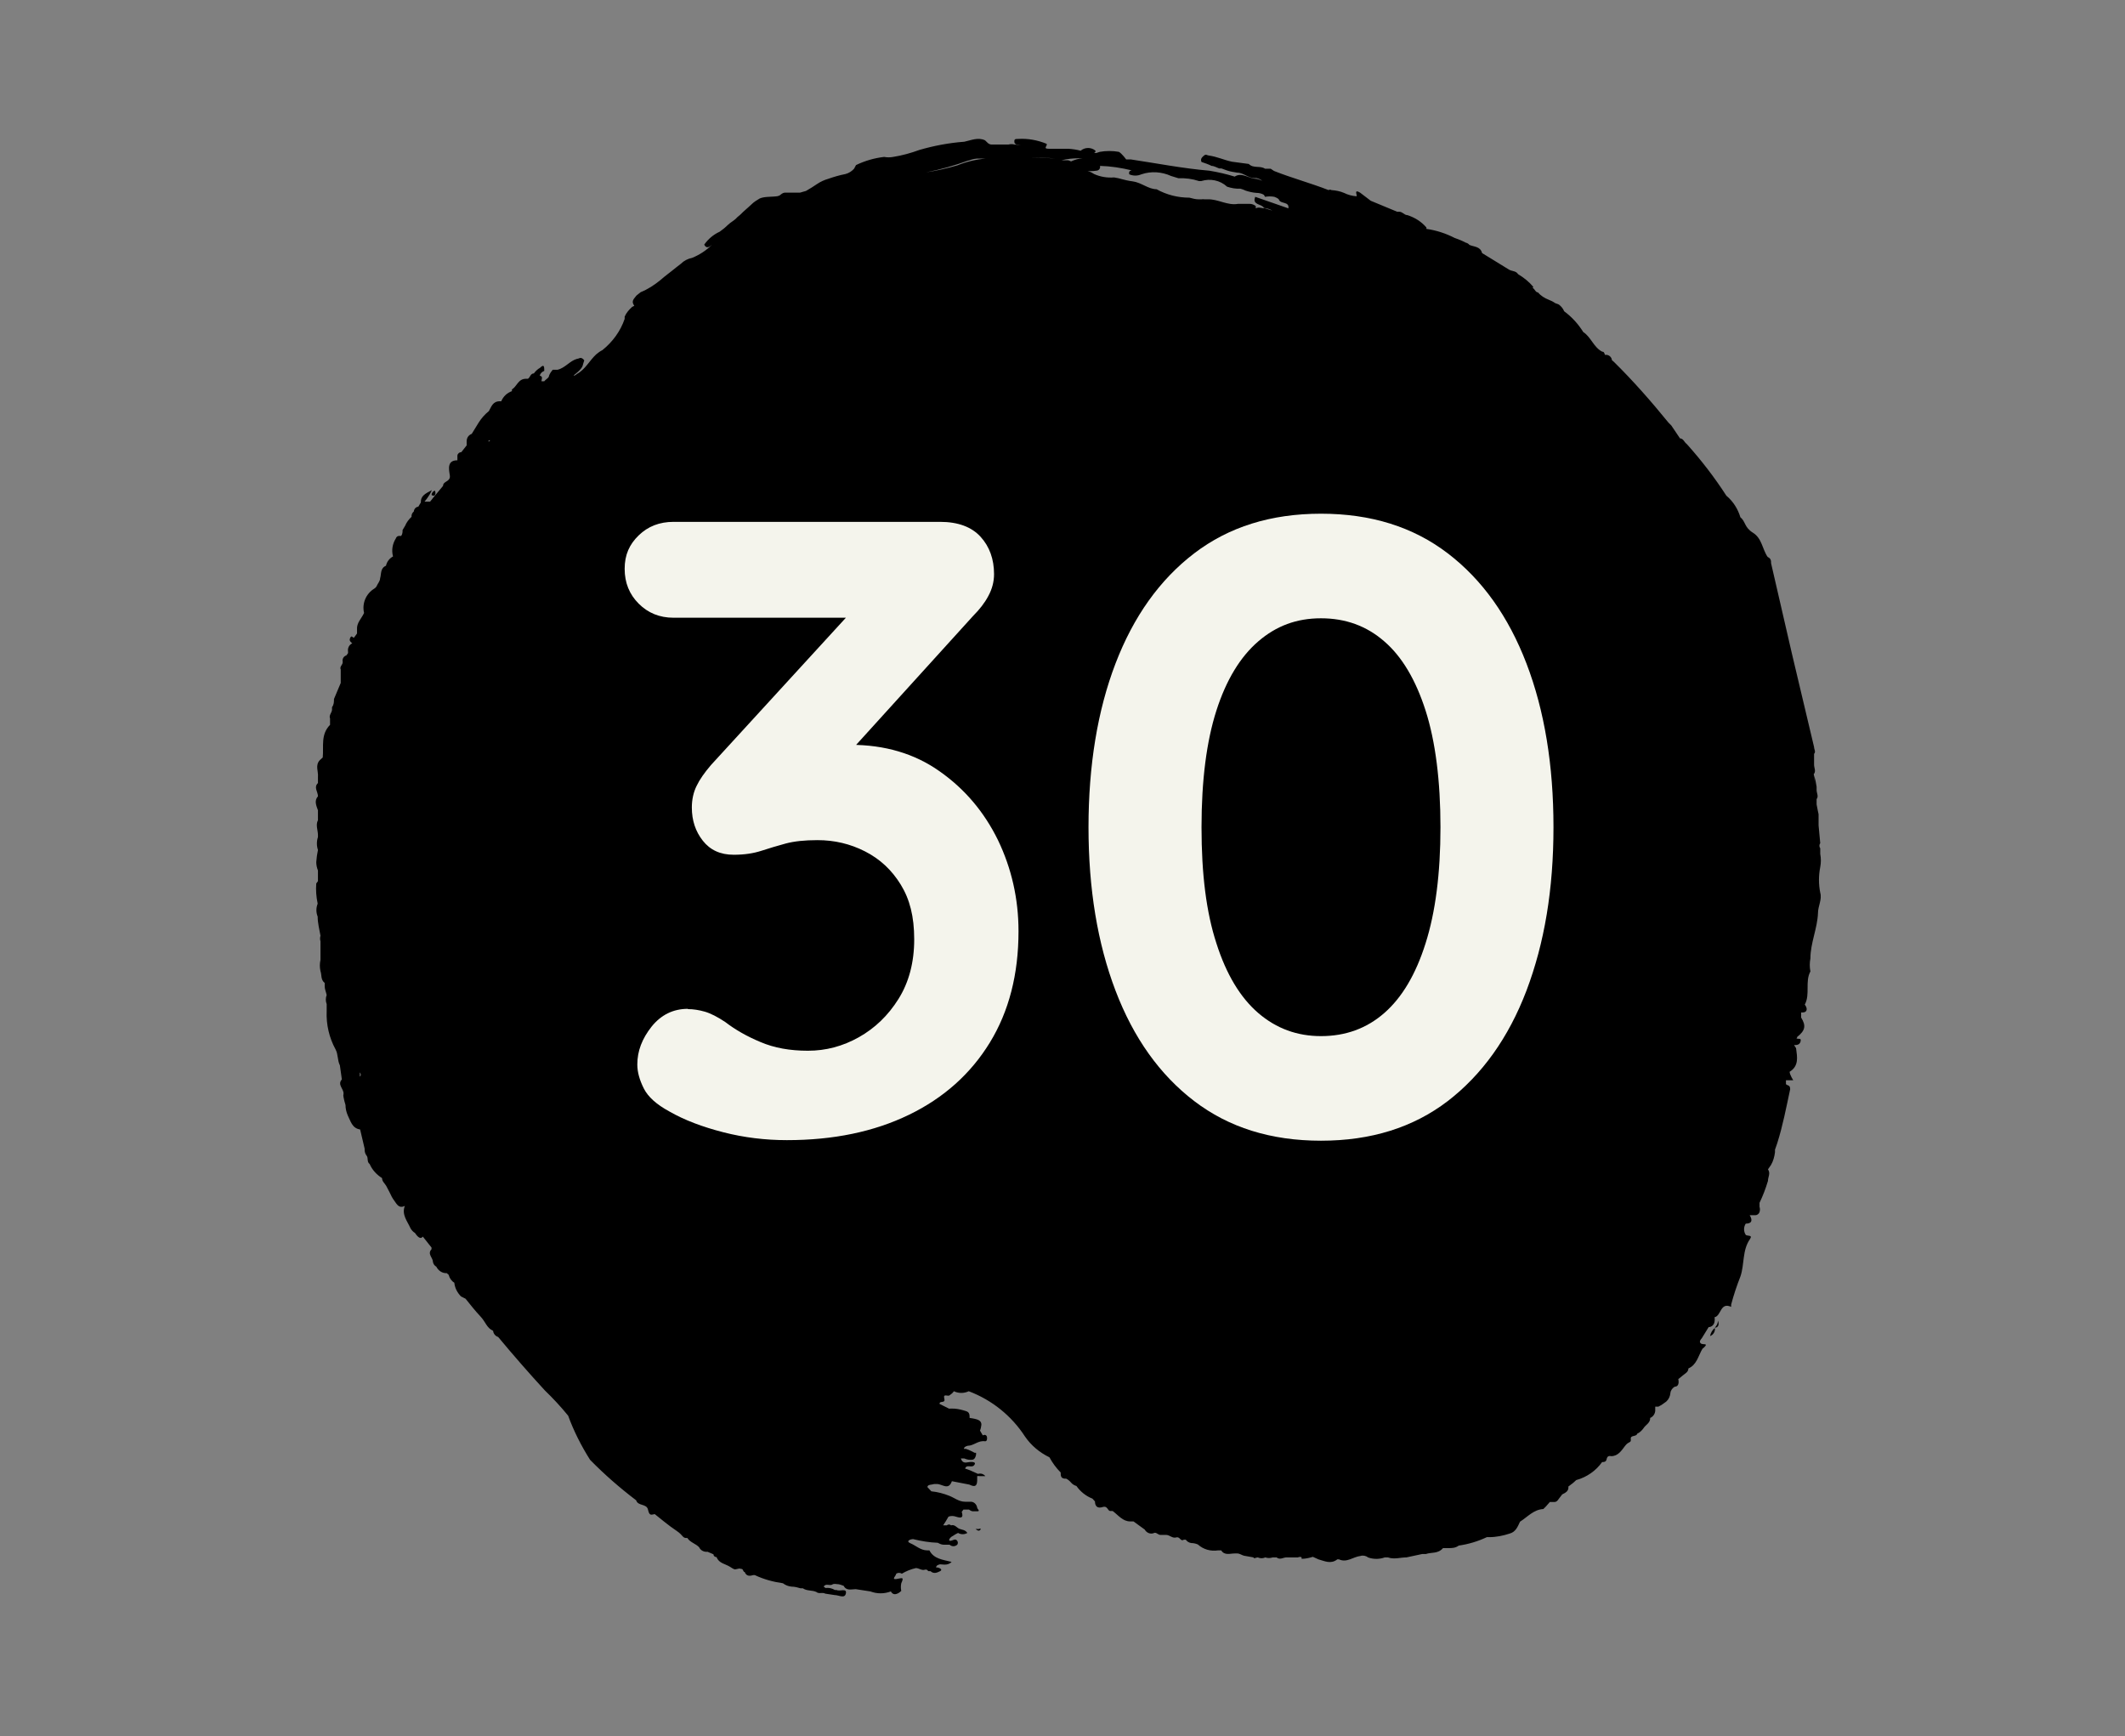 <?xml version="1.0" encoding="UTF-8"?><svg id="Vrstva_1" xmlns="http://www.w3.org/2000/svg" viewBox="0 0 75.59 61.75"><rect x="0" y="0" width="75.59" height="61.75" fill="#808080" stroke="none"/><defs><style>.cls-1{fill:#f4f4ec;}</style></defs><path d="m64.69,29.67c.01-.06.01-.13,0-.19,0-.03,0-.07,0-.1v-.42s-.05-.23-.07-.35v-.11s0-.05,0-.08c.08-.1,0-.21,0-.32,0-.04,0-.08,0-.12-.02-.14-.05-.28-.09-.41m0-.05c.07-.11,0-.21,0-.32h0v-.39c.07-.07,0-.16,0-.24-.26-1.11-.53-2.22-.79-3.33h0c-.25-1.07-.49-2.14-.74-3.21,0-.08,0-.17-.12-.22-.19-.27-.2-.66-.52-.86s-.26-.4-.45-.55c-.09-.3-.26-.57-.5-.77h0c-.42-.65-.89-1.26-1.41-1.84-.09-.06-.11-.19-.24-.2l-.31-.46-.1-.1c-.61-.75-1.25-1.48-1.94-2.16h0l-.07-.06h0c-.01-.1-.09-.18-.19-.19h-.06s-.02-.1-.07-.11c0,0-.01,0-.02,0-.31-.15-.4-.52-.68-.7h0c-.18-.29-.41-.54-.68-.74-.04-.1-.11-.18-.19-.24l-.13-.05c-.07-.05-.15-.09-.23-.12-.15-.06-.28-.14-.38-.26-.08,0-.11-.1-.17-.15s0,0,0-.05c-.15-.18-.34-.33-.54-.45h0c-.07-.12-.22-.1-.32-.16l-.96-.59c-.06-.24-.29-.22-.45-.29-.03-.04-.08-.07-.13-.08h0c-.13-.07-.26-.12-.4-.17-.31-.16-.65-.27-1-.32h0s0-.03,0-.05c-.18-.21-.42-.36-.68-.44h0c-.11,0-.18-.13-.3-.12h-.06l-.94-.39-.38-.29c-.22-.13-.11.06-.12.13-.16-.01-.31-.05-.45-.12-.14-.06-.3-.09-.45-.1-.03-.02-.07-.02-.1,0h0c-.64-.25-1.31-.43-1.94-.68l-.12-.08h-.2c-.18-.12-.41,0-.58-.17l-.6-.08c-.28-.06-.53-.18-.82-.22-.05,0-.1-.06-.17,0s-.14.12-.09.23c.12.04.24.08.36.14.09,0,.18.06.27.09h.08l.19.07c.12.04.24.06.37.08.24,0,.42.23.68.19.08.02.15.05.21.1h0c-.07-.03-.14-.06-.21-.07-.26,0-.51-.25-.77-.08h0c-.29-.09-.6-.16-.9-.21-.94-.08-1.86-.26-2.79-.4h-.17s-.15-.21-.26-.27c-.22-.04-.46-.04-.68,0l-.12.04h-.1s.07,0,.07-.08c-.15-.13-.38-.13-.53,0h0c-.14-.04-.29-.06-.44-.07h-.7c-.23,0,0-.13-.08-.18-.32-.13-.66-.19-1-.17-.11,0-.16,0-.13.15.02.02.04.04.07.05h.14c-.07.01-.14.01-.21,0-.07-.02-.15-.02-.22,0h-.59c-.12,0-.17-.09-.24-.15-.25-.12-.5,0-.74.05-.54.04-1.07.14-1.59.29-.3.11-.62.2-.94.25-.11.02-.21.02-.32,0-.35.04-.69.14-1,.29l-.07.13c-.08.09-.19.16-.31.19-.21.04-.41.1-.61.17-.14.04-.27.1-.39.18-.13.09-.26.17-.4.25l-.21.06h-.29c-.08,0-.16,0-.24,0-.06,0-.11.03-.16.07-.07.07-.16.06-.25.07s-.35,0-.5.07c-.1.06-.2.12-.28.2l-.12.11-.18.16c-.07.07-.14.14-.22.2-.09.11-.23.17-.33.27-.09.09-.19.17-.29.24-.22.1-.41.26-.55.46.08.16.19.08.28,0h0c-.2.2-.44.36-.71.47-.15.03-.29.1-.4.21l-.18.14c-.18.15-.38.29-.56.45-.21.17-.44.32-.69.42l-.15.12c-.07.1-.19.18-.1.33s.2-.13.32-.14c.07-.02.13-.06.18-.12,0-.06.11-.07.16-.1s0,0,0,0h-.06c-.06,0-.19.19-.33.21s-.19.18-.32.22c-.11.1-.21.21-.27.35,0,.03,0,.05,0,.08-.15.44-.43.82-.79,1.11-.08.04-.15.09-.22.15-.24.22-.39.54-.69.7,0,0-.06.06-.11.06s.28-.19.32-.37.09-.16,0-.23-.13,0-.2,0c-.26.07-.43.33-.7.39h-.17c-.05.06-.1.13-.13.21,0,.08-.12.13-.17.2-.03,0-.07,0-.1,0h0c0-.07.07-.17-.06-.2.02-.08.08-.14.16-.17,0-.14,0-.26-.15-.11-.09.05-.16.12-.22.2-.12,0-.13.14-.21.19h-.07c-.28,0-.32.27-.5.38v.06h0c-.17.06-.31.19-.38.36h-.05c-.25,0-.3.19-.39.35-.15.12-.27.26-.37.42l-.24.39c-.11.04-.18.14-.18.26h0v.15l-.19.24c-.07,0-.13.05-.14.12,0,.01,0,.02,0,.03,0,.05,0,.09,0,.14-.36,0-.31.29-.27.53.04.24-.24.2-.24.38l-.2.24c-.09.11-.18.21-.26.32h-.2s.18-.2.26-.41c-.24.13-.4.21-.39.44l-.09.15c-.09.01-.15.08-.16.17-.06.05-.09.12-.08.19h0c-.1.09-.18.2-.23.32l-.09.15c0,.07,0,.14-.05.21h-.08s-.08,0-.11.09c-.12.19-.16.42-.1.64h0c-.13.07-.22.19-.25.33-.21.09-.16.29-.21.45h0c0,.1-.09.19-.13.29-.02.03-.04.05-.07.07-.3.18-.45.53-.37.87-.09.2-.27.35-.25.59v.14l-.11.15c-.05,0-.08-.1-.13,0s0,.14.07.2c-.11.05-.17.17-.15.29v.06l-.06.08c-.1.03-.15.13-.13.22,0,0,0,.01,0,.02h0c0,.1-.12.16-.07.26,0,.05,0,.09,0,.14v.34l-.24.57c0,.1,0,.2-.07.29,0,.03,0,.06,0,.09,0,.1-.12.2-.07.31,0,.05,0,.09,0,.14v.09c-.34.34-.22.77-.26,1.16l-.1.09h0c-.18.19-.05.4-.07.6h0v.14h0v.08c-.16.15,0,.31,0,.47h0c-.14.16-.06.33,0,.5,0,.04,0,.07,0,.11,0,.08,0,.16,0,.24-.09.17,0,.36,0,.53v.07c-.05.15-.05.31,0,.46h0c-.03.14-.05.28-.06.43,0,.1.02.2.06.3v.38l-.06.08c-.02.24,0,.48.05.72-.06.15-.06.31,0,.46h0c0,.23.06.45.1.68h0c-.02.07-.02.13,0,.2,0,.04,0,.08,0,.12v.54c-.03.13-.03.27,0,.4.05.14,0,.3.15.42v.12c0,.1.05.21.07.31-.04.1-.04.22,0,.32,0,.08,0,.17,0,.25h0c-.02.48.09.95.32,1.37h0c.09.17.06.38.15.56l.07.5c-.17.19.07.33.06.51-.01.04-.01.08,0,.12.02.1.04.19.07.28h0c0,.13.03.25.08.37.1.19.15.46.44.5h0l.16.68c0,.08,0,.16.07.25s0,.22.11.3c.09.21.25.38.44.5,0,.12.1.19.15.28l.12.23c.05.11.1.21.17.3.09.13.17.28.37.18h0c-.12.31.09.54.2.79h0c.04.07.09.13.16.17q.18.27.28.13l.31.39v.06c-.16.17.05.3.05.45.01.07.06.14.12.17.07.14.21.24.37.23l.07.06h0c.03.12.1.22.2.28.02.19.11.36.24.49l.16.08c.17.21.34.43.53.63s.22.41.45.51c.01.1.08.19.18.22h0c.54.65,1.09,1.28,1.66,1.9.29.28.57.58.83.9.2.55.47,1.08.78,1.57.51.52,1.06,1,1.64,1.44.06.21.37.11.42.33s.1.19.24.16c.25.2.5.41.77.59s.2.27.39.26c.1.16.3.2.42.33.04.09.13.15.23.16h.07l.21.09c0,.06.05.1.11.1h0c.08.22.31.24.47.34s.16.11.27.08.09,0,.15,0,.05.11.11.11h0c.06.15.17.15.3.11h.06c.32.15.65.24,1,.29.09.07.2.11.31.12.11,0,.22.03.32.06h.08c.14.1.33.06.48.13h0c.09.08.21,0,.32.06l.33.05c.15,0,.36.14.4-.06s-.22-.06-.33-.12h-.06c-.1-.06-.22-.09-.33-.07l-.07-.05c.08-.14.23,0,.33-.09.05-.01.09-.01.14,0,.08,0,.16.03.24.06.1.19.28.12.43.12l.52.08c.24.09.49.09.73,0h0c.03.06.08.1.15.1.09-.01.16-.06.22-.12-.02-.09-.02-.18,0-.27.12-.26,0-.17-.18-.15s0-.12,0-.19c.06-.04.14-.04.2,0,.15-.09.32-.16.5-.2.11,0,.2.09.31.06s.1.05.15.05h.06c.12.11.24.05.34,0s0-.11-.08-.13h-.06c0-.07.06-.09.12-.11s.28.07.43-.09c-.31-.08-.63-.1-.79-.41h-.08c-.23,0-.4-.17-.59-.25s0-.15.09-.15c.29.07.58.12.88.13.07.04.14.07.22.07h.2c.08.07.19.07.27,0,.03-.04.03-.1,0-.14-.07-.1-.16,0-.25,0s0-.13.09-.17c.06-.04.12-.08.19-.11h0c.1.06.23.06.33,0-.08-.12-.2-.11-.29-.15s-.16-.16-.29-.12c-.04-.04-.11-.04-.15,0h-.13l.09-.14.1-.17c.08-.03.18-.03.26,0,.16.05.29.07.21-.17l.06-.08h.2s.08.06.13.06h.16c.13,0,0-.08,0-.13-.02-.12-.12-.22-.25-.21-.06,0-.12,0-.18,0-.22,0-.38-.14-.56-.21-.2-.08-.42-.14-.64-.16l-.14-.15c0-.1.16-.08.24-.11h.1c.19,0,.41.24.53-.1l.62.12c.15.07.27.1.28-.13,0-.03,0-.06,0-.09v-.08s.05-.01.08,0h.21c-.06-.08-.17-.11-.26-.08l-.29-.13h0l-.17-.06c.06-.17.24,0,.33-.13s-.15-.11-.25-.09-.19,0-.23-.14h.12c.07.03.14.05.22.05.09,0,.16,0,.2-.18h0s0-.05,0-.07h-.05s-.2-.11-.31-.14h-.07c0-.07.07-.09.13-.11.22,0,.38-.2.62-.16.06,0,.08-.06.07-.14s-.07-.11-.15-.07l-.1-.17c.03-.07.04-.14.05-.21,0-.15-.12-.2-.42-.24,0-.11,0-.2-.12-.24s-.27-.08-.41-.09-.14,0-.2,0l-.34-.17c0-.13.22,0,.17-.19s.13-.07.18-.11.12-.08.16-.15h0c.17.08.36.08.53,0,.82.31,1.52.87,2,1.61.22.32.52.57.87.74.11.2.24.38.4.54,0,.12,0,.23.2.22.07.04.12.08.17.14.05.06.12.1.19.12.14.2.34.36.57.45l.09.1c0,.16.08.26.27.2s.17.14.28.14h.08c.2.15.36.37.62.37h.12l.4.29c.06.11.19.17.31.13.1-.06.16.07.26.06h.19c.13,0,.22.13.36.09s.15.16.27.08h.07c.05.07.12.11.2.12.08,0,.16.02.23.05.2.18.46.25.72.21h.11c.12.19.31.11.48.11h.09c.09,0,.16.06.24.08l.34.06c0,.06.1,0,.15,0,.09.04.18.04.27,0,.08.03.18.03.26,0h.14c.12.1.24,0,.35,0s0,0,0,0h.41s.09-.04.13,0c0,0,0,0,0,0v.05c.14,0,.27-.03.4-.07l.2.09c.22.06.44.18.67,0h.06c.28.13.5-.09.76-.12.09-.03.2-.01.27.05.19.07.41.07.6,0h.11c.22.08.45,0,.66,0h0l.56-.12h.13c.2-.07.43,0,.61-.21h.19c.12,0,.25,0,.37-.09.35-.05.68-.15,1-.3h.08c.25,0,.5-.05.74-.13h0c.21-.06.28-.25.36-.42.27-.17.48-.43.83-.45l.09-.09.14-.16h.17c.06,0,.11-.05.14-.1l.13-.17c.12-.06.24-.12.22-.28l.17-.13.11-.1c.37-.1.7-.33.92-.64.06,0,.14,0,.16-.1s.07-.13.16-.11h0c.25,0,.37-.2.5-.37s.22-.09.2-.24.2-.07.23-.19c.09-.04.16-.11.22-.19.07-.12.25-.19.24-.37h0c.1-.04.17-.14.18-.25v-.15h.11c.1-.05.19-.11.28-.18.09-.08.14-.19.15-.31.01-.09.07-.17.15-.22.14,0,.16-.14.13-.27l.16-.13h0c.08-.07.2-.12.2-.25h0c.3-.13.35-.45.5-.7,0,0,.13-.1.12-.14s-.14,0-.19-.06,0-.12.05-.18l.24-.39c.11,0,.2-.09.21-.2.01-.05.01-.1,0-.15h0c.24-.05.2-.55.59-.37,0-.03,0-.05,0-.08.09-.34.2-.67.33-1,.15-.44.06-.93.34-1.33.11-.16-.1-.1-.15-.15-.08-.12-.08-.28,0-.4.22,0,.25-.12.14-.3h.2c.07,0,.13-.05.15-.11.02-.06.02-.13,0-.19,0-.05,0-.09,0-.14.12-.25.22-.51.3-.78h0c0-.14.1-.27,0-.41l.11-.16c.08-.14.12-.29.14-.45,0-.03,0-.06,0-.09l.08-.23c.2-.63.32-1.27.46-1.92,0-.16-.09-.12-.15-.18h0v-.14h.26s-.12-.18-.13-.3h0c.34-.21.27-.53.23-.84l-.07-.11c.08,0,.2,0,.23-.13s-.06-.08-.12-.1,0,0,0-.06c.29-.23.32-.4.14-.69v-.18h.05c.17,0,.19-.14.08-.28h0c.2-.37,0-.81.2-1.18h0c-.03-.15-.03-.31,0-.46,0-.55.25-1.07.27-1.62,0-.24.15-.48.08-.72-.06-.3-.06-.61,0-.91.03-.16.03-.31,0-.47v-.2c-.04-.05-.04-.13,0-.18l-.23-2.47Zm-53.3,7.48h0Zm0-.22h0Zm.06-.51h0Zm.45,2.26h0Zm.26,1.62h0Zm.69,1.16h0Zm.11-1c0-.06,0-.11,0-.17.04.05.05.11,0,.15v.02Zm1,3.31h0Zm.68-21.84h0Zm.29-1.17h0Zm.16-.19h0Zm0,0h0Zm1.25,26.58h0Zm.32,1.36h0Zm.15-30.43h0Zm.46-.46h0Zm.27.27h0v-.08s.04,0,.06,0h0s-.04.03-.06.05v.03Zm.2-.38h0Zm1.26-1h0Zm.78,34.94h0Zm13,6h0Zm.92-1h0Zm-.08-1h0Zm1.25-2.56h0Zm-.64.48h0Zm-.23.89h0ZM58.34,14.89h0s0,0,0,0Zm-12.62-6.89h0Zm12.08,7.83h0Zm-1.8-1.93h0Zm-.12-.25h0Zm-.92.31h0Zm-3.06-3.05h0Zm-1.48-.24v.06c0,.06,0,0,0,0v-.06Zm-.42-1.81h0Zm-2.1.08h0s.02.06.02,0h-.02Zm-1.7-2.21s.09,0,.13,0h-.13Zm-7.2-.66c.07,0,.15-.06.13-.17.38.01.76.07,1.13.16,0,0-.13,0-.09.14.14.06.29.06.43,0,.35-.12.73-.09,1.06.06l.26.08c.25-.01.49.02.73.1h.08c.32-.1.67-.03.92.2.15.05.31.08.47.07.07.02.13.04.19.07.12.04.25.07.38.08.09,0,.19.02.27.07l.04.07c.11-.02.22-.02.33,0,.06.02.12.05.16.09h0c.05.18.38.06.34.32l-1.18-.41c-.09.23.09.25.21.31s.07.08.12.09c.1.01.19.04.28.09l-.26-.08c-.11,0-.23-.06-.33,0,0-.03,0-.05,0-.08-.06-.05-.14-.08-.22-.08h-.41c-.38.07-.72-.18-1.09-.16h-.09s-.08-.01-.12,0h-.09c-.12,0-.23-.03-.34-.06-.41,0-.81-.1-1.17-.3-.29,0-.54-.24-.85-.28s-.44-.11-.66-.14c-.24.02-.49-.02-.71-.12-.21-.14-.47-.19-.72-.16.2-.03.49.1.8.04Zm-.6-.44h.11c-.14.01-.28.05-.41.11l-.1-.04h-.24c.2-.05.41-.07.62-.07h.02Zm-3.94.08c.13-.05.26-.08.4-.07h1.28s.07,0,.1,0c.43-.05.86-.05,1.29,0-.82-.08-1.65,0-2.47,0-.34.03-.68.11-1,.24-.37.11-.74.19-1.12.25.51-.1,1.01-.24,1.5-.42h.02Zm-8.88,3l-.13.13h0l.13-.13Zm-5.36,41.21h0Zm.09.69h0Zm1,.24h0Zm.57.79h0Zm1.93,1.5h0Zm.42.47h0Zm2.86,2.23h0Zm2.61-3.84h0s.02,0,0,0Zm1.3-4.81h0v.06-.06Zm1.6,6.15h0Zm.63-4.29h0Zm0,3.68h0Zm8.77,1.67h0Zm1.27.09h0s0,.02.02,0h-.02Zm15.39-4.27h0Zm1.44-34.22h0Zm.6,5.6h0s.01-.01,0-.01h0Zm.38,23.9v-.06h0v.06Zm.55-23.07h0Zm1.28,17.4h0s0-.03,0-.05h0v.05Zm.09-18.28h0Zm.45,1.92h0Zm.16,8.62h0s.04,0,.04,0h-.04Zm0-4.41h0Zm0-3.22h0Zm.08,9.88h0Zm0-2.76h0Zm.22-6.26h0Zm0,0h0Zm.36,3h0Z"/><path d="m15.42,17.63c.07,0,.09-.09.05-.18-.07.02-.11.08-.12.15,0,0,.05.04.07.03Z"/><path d="m61,47.23c-.09.07-.15.18-.17.29.12-.05.19-.17.17-.29Z"/><path d="m34.83,54.38h-.13s.08.06.11.06c.04,0,.07-.03.08-.07,0,0-.03,0-.06,0Z"/><path d="m61,47.22c.11,0,.17-.1.11-.25,0,.1-.04.17-.11.25Z"/><path class="cls-1" d="m24.47,35.89c.19,0,.39.03.6.09s.46.19.73.37c.35.27.77.51,1.25.71.49.21,1.05.31,1.69.31s1.24-.16,1.81-.48c.57-.32,1.04-.77,1.41-1.36.37-.59.56-1.3.56-2.12s-.16-1.43-.48-1.95c-.32-.52-.74-.91-1.27-1.18-.53-.27-1.09-.4-1.69-.4-.46,0-.83.04-1.13.12-.3.08-.59.17-.87.26-.28.09-.6.14-.98.14-.48,0-.84-.17-1.1-.5-.26-.33-.39-.72-.39-1.18,0-.29.06-.55.17-.77.11-.23.28-.47.51-.74l5.45-5.95.84.71h-7.62c-.5,0-.91-.17-1.24-.5-.33-.33-.5-.74-.5-1.24s.17-.87.5-1.19c.33-.32.74-.48,1.24-.48h9.48c.64,0,1.12.18,1.44.53.32.35.48.8.48,1.33,0,.27-.07.53-.2.77-.13.25-.32.49-.54.71l-5.48,6.04-.84-1.05c.23-.1.54-.2.94-.28s.74-.12,1.01-.12c1.22,0,2.28.31,3.17.94.9.63,1.59,1.45,2.08,2.45.48,1,.73,2.08.73,3.24,0,1.53-.34,2.85-1.02,3.96-.68,1.11-1.64,1.97-2.88,2.57-1.24.6-2.68.9-4.34.9-.76,0-1.52-.09-2.26-.28-.74-.19-1.38-.43-1.92-.74-.46-.25-.76-.52-.91-.82-.15-.3-.23-.58-.23-.85,0-.48.17-.92.51-1.35.34-.42.77-.63,1.29-.63Z"/><path class="cls-1" d="m46.99,40.57c-1.78,0-3.28-.47-4.51-1.41-1.23-.94-2.16-2.25-2.8-3.93-.64-1.68-.96-3.62-.96-5.81s.32-4.15.96-5.82c.64-1.67,1.57-2.98,2.8-3.92,1.23-.94,2.73-1.41,4.51-1.41s3.28.47,4.51,1.41c1.23.94,2.16,2.25,2.8,3.92.64,1.67.96,3.61.96,5.82s-.32,4.12-.96,5.81c-.64,1.68-1.58,2.99-2.8,3.93-1.23.94-2.73,1.41-4.51,1.41Zm0-3.72c.87,0,1.62-.27,2.25-.82.63-.55,1.12-1.37,1.47-2.48.35-1.1.53-2.48.53-4.13s-.18-3.06-.53-4.15c-.35-1.09-.84-1.92-1.47-2.46-.63-.55-1.38-.82-2.25-.82s-1.59.27-2.23.82c-.64.55-1.14,1.37-1.49,2.46-.35,1.09-.53,2.48-.53,4.15s.17,3.03.53,4.13c.35,1.1.85,1.93,1.49,2.48.64.55,1.38.82,2.23.82Z"/></svg>